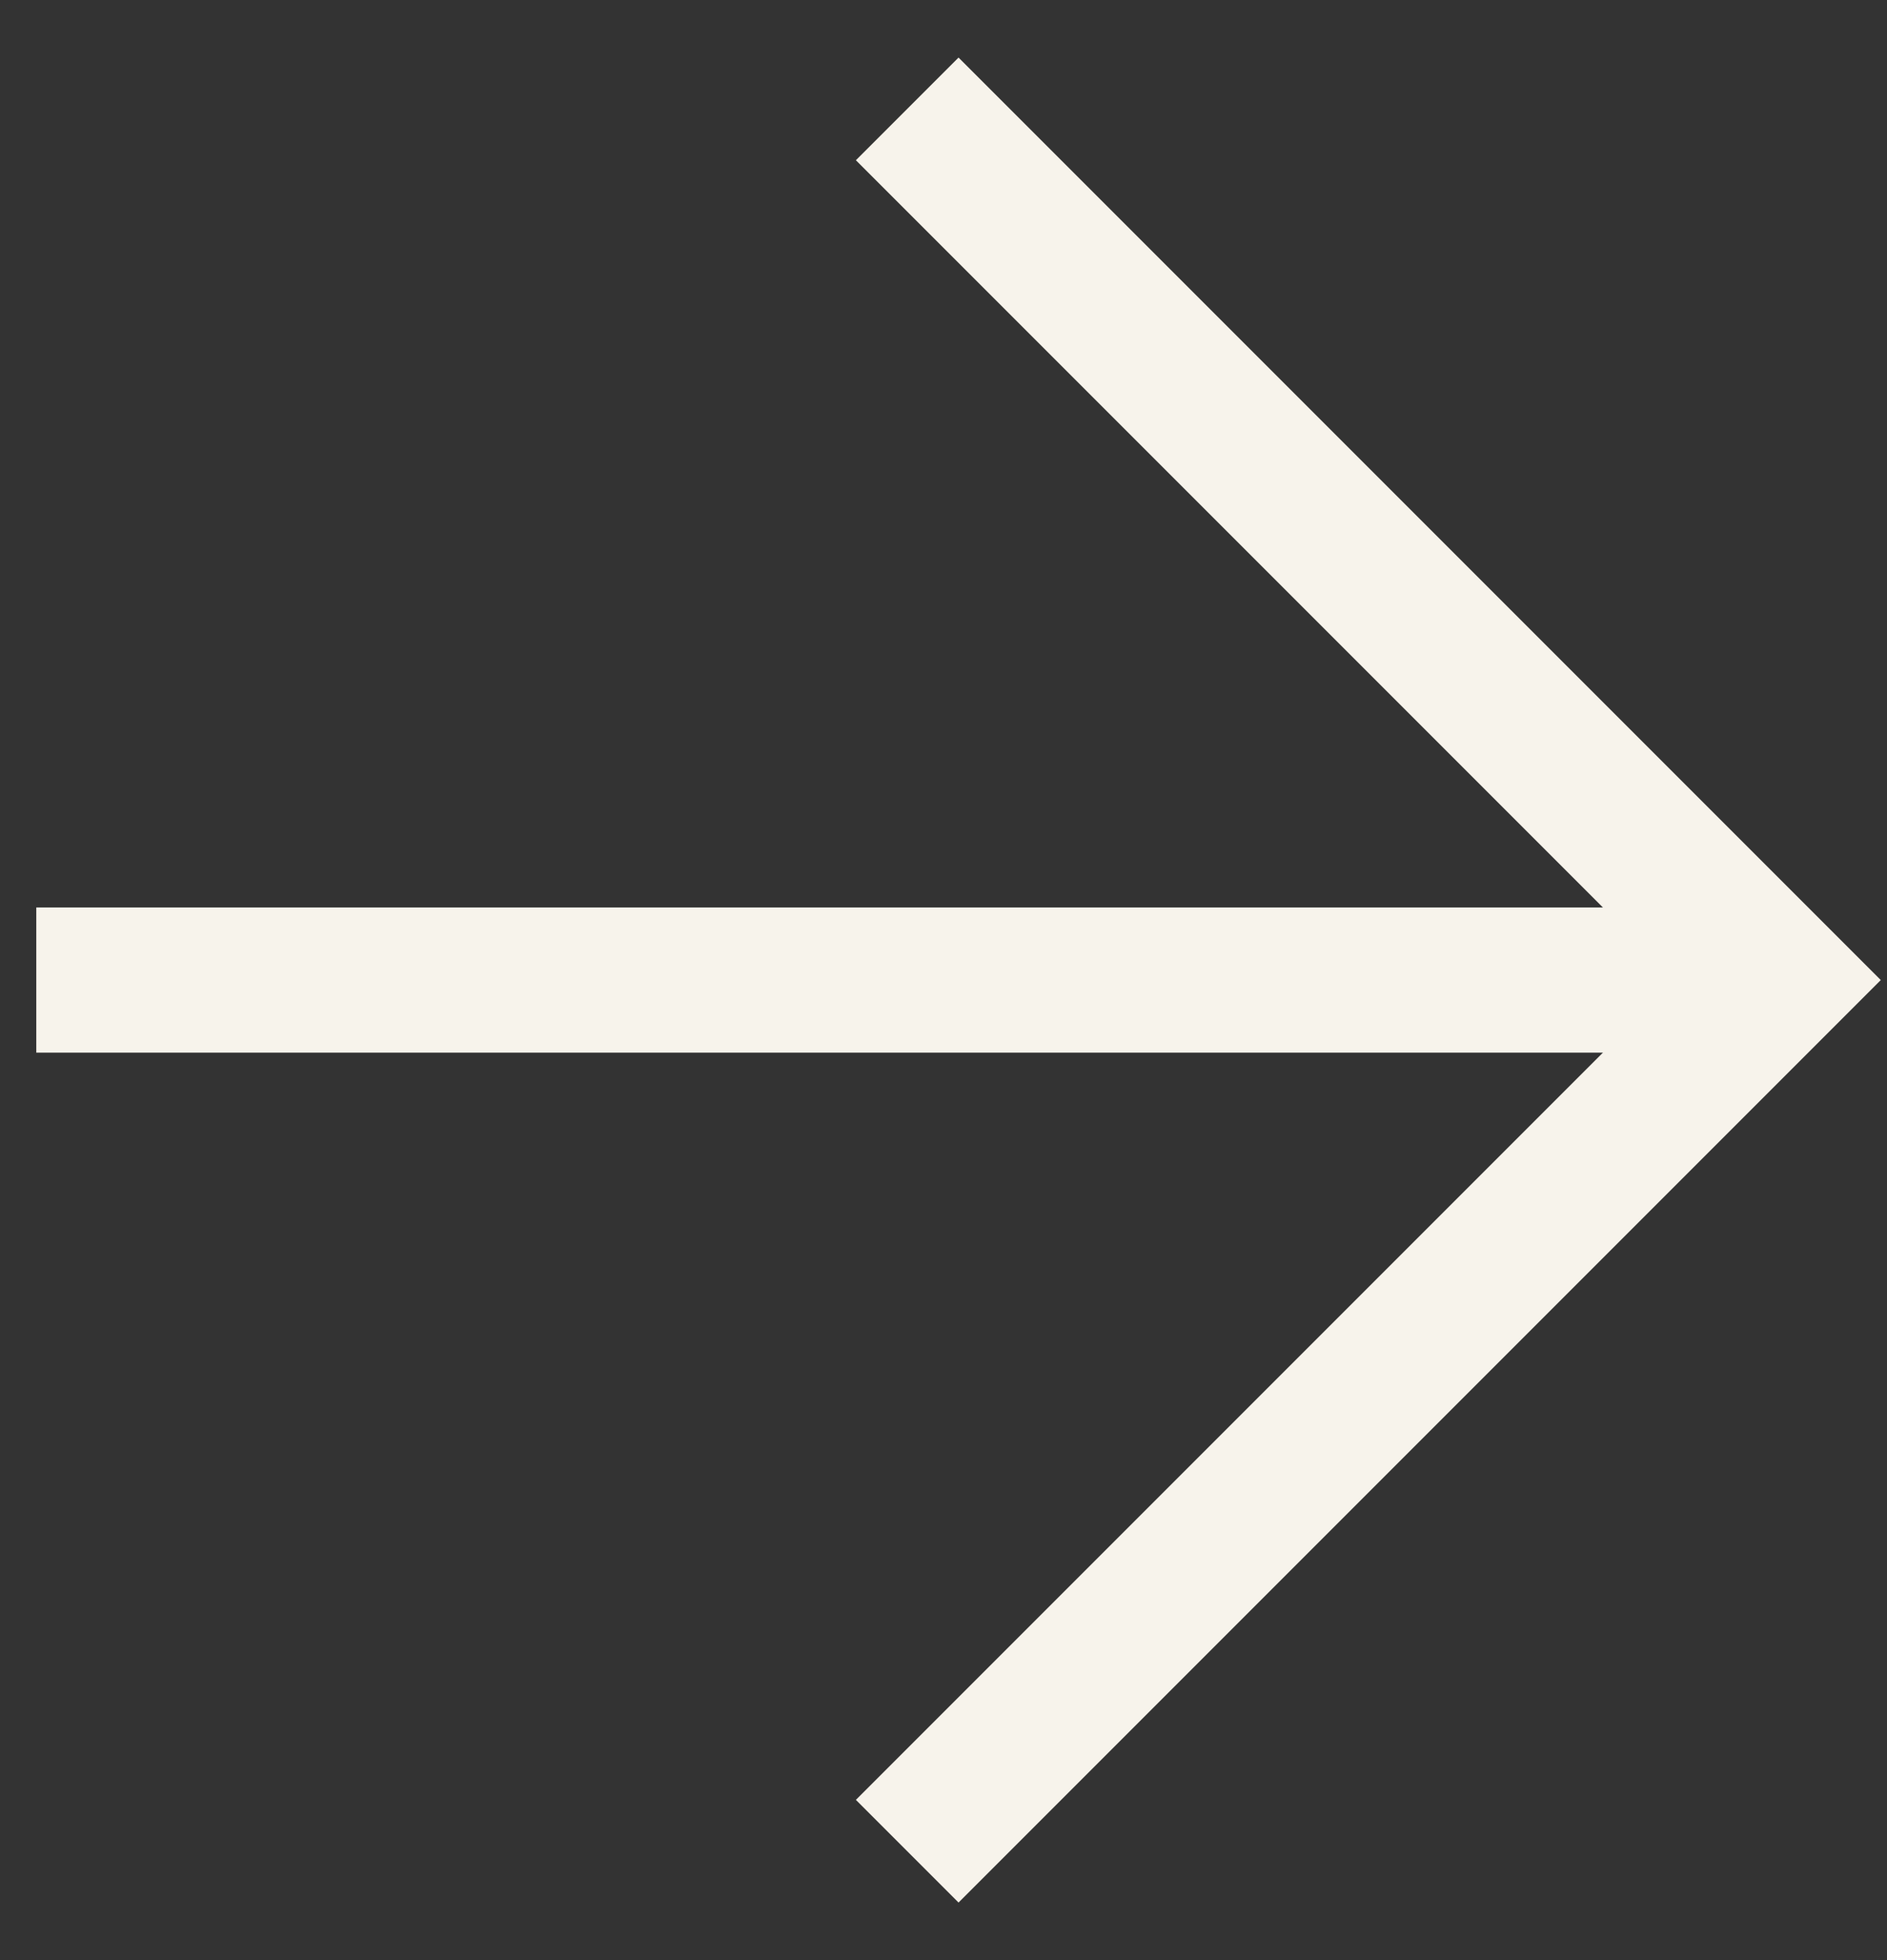 <svg xmlns="http://www.w3.org/2000/svg" width="26" height="27" viewBox="0 0 26 27" fill="none"><rect x="0" y="0" width="26" height="27" fill="#333333" stroke="none"/><path d="M24.5 13.5L0.5 13.5" stroke="#F7F3EB" stroke-width="2"></path><path d="M12.5 25.5L24.5 13.5L12.5 1.5" stroke="#F7F3EB" stroke-width="2"></path></svg>